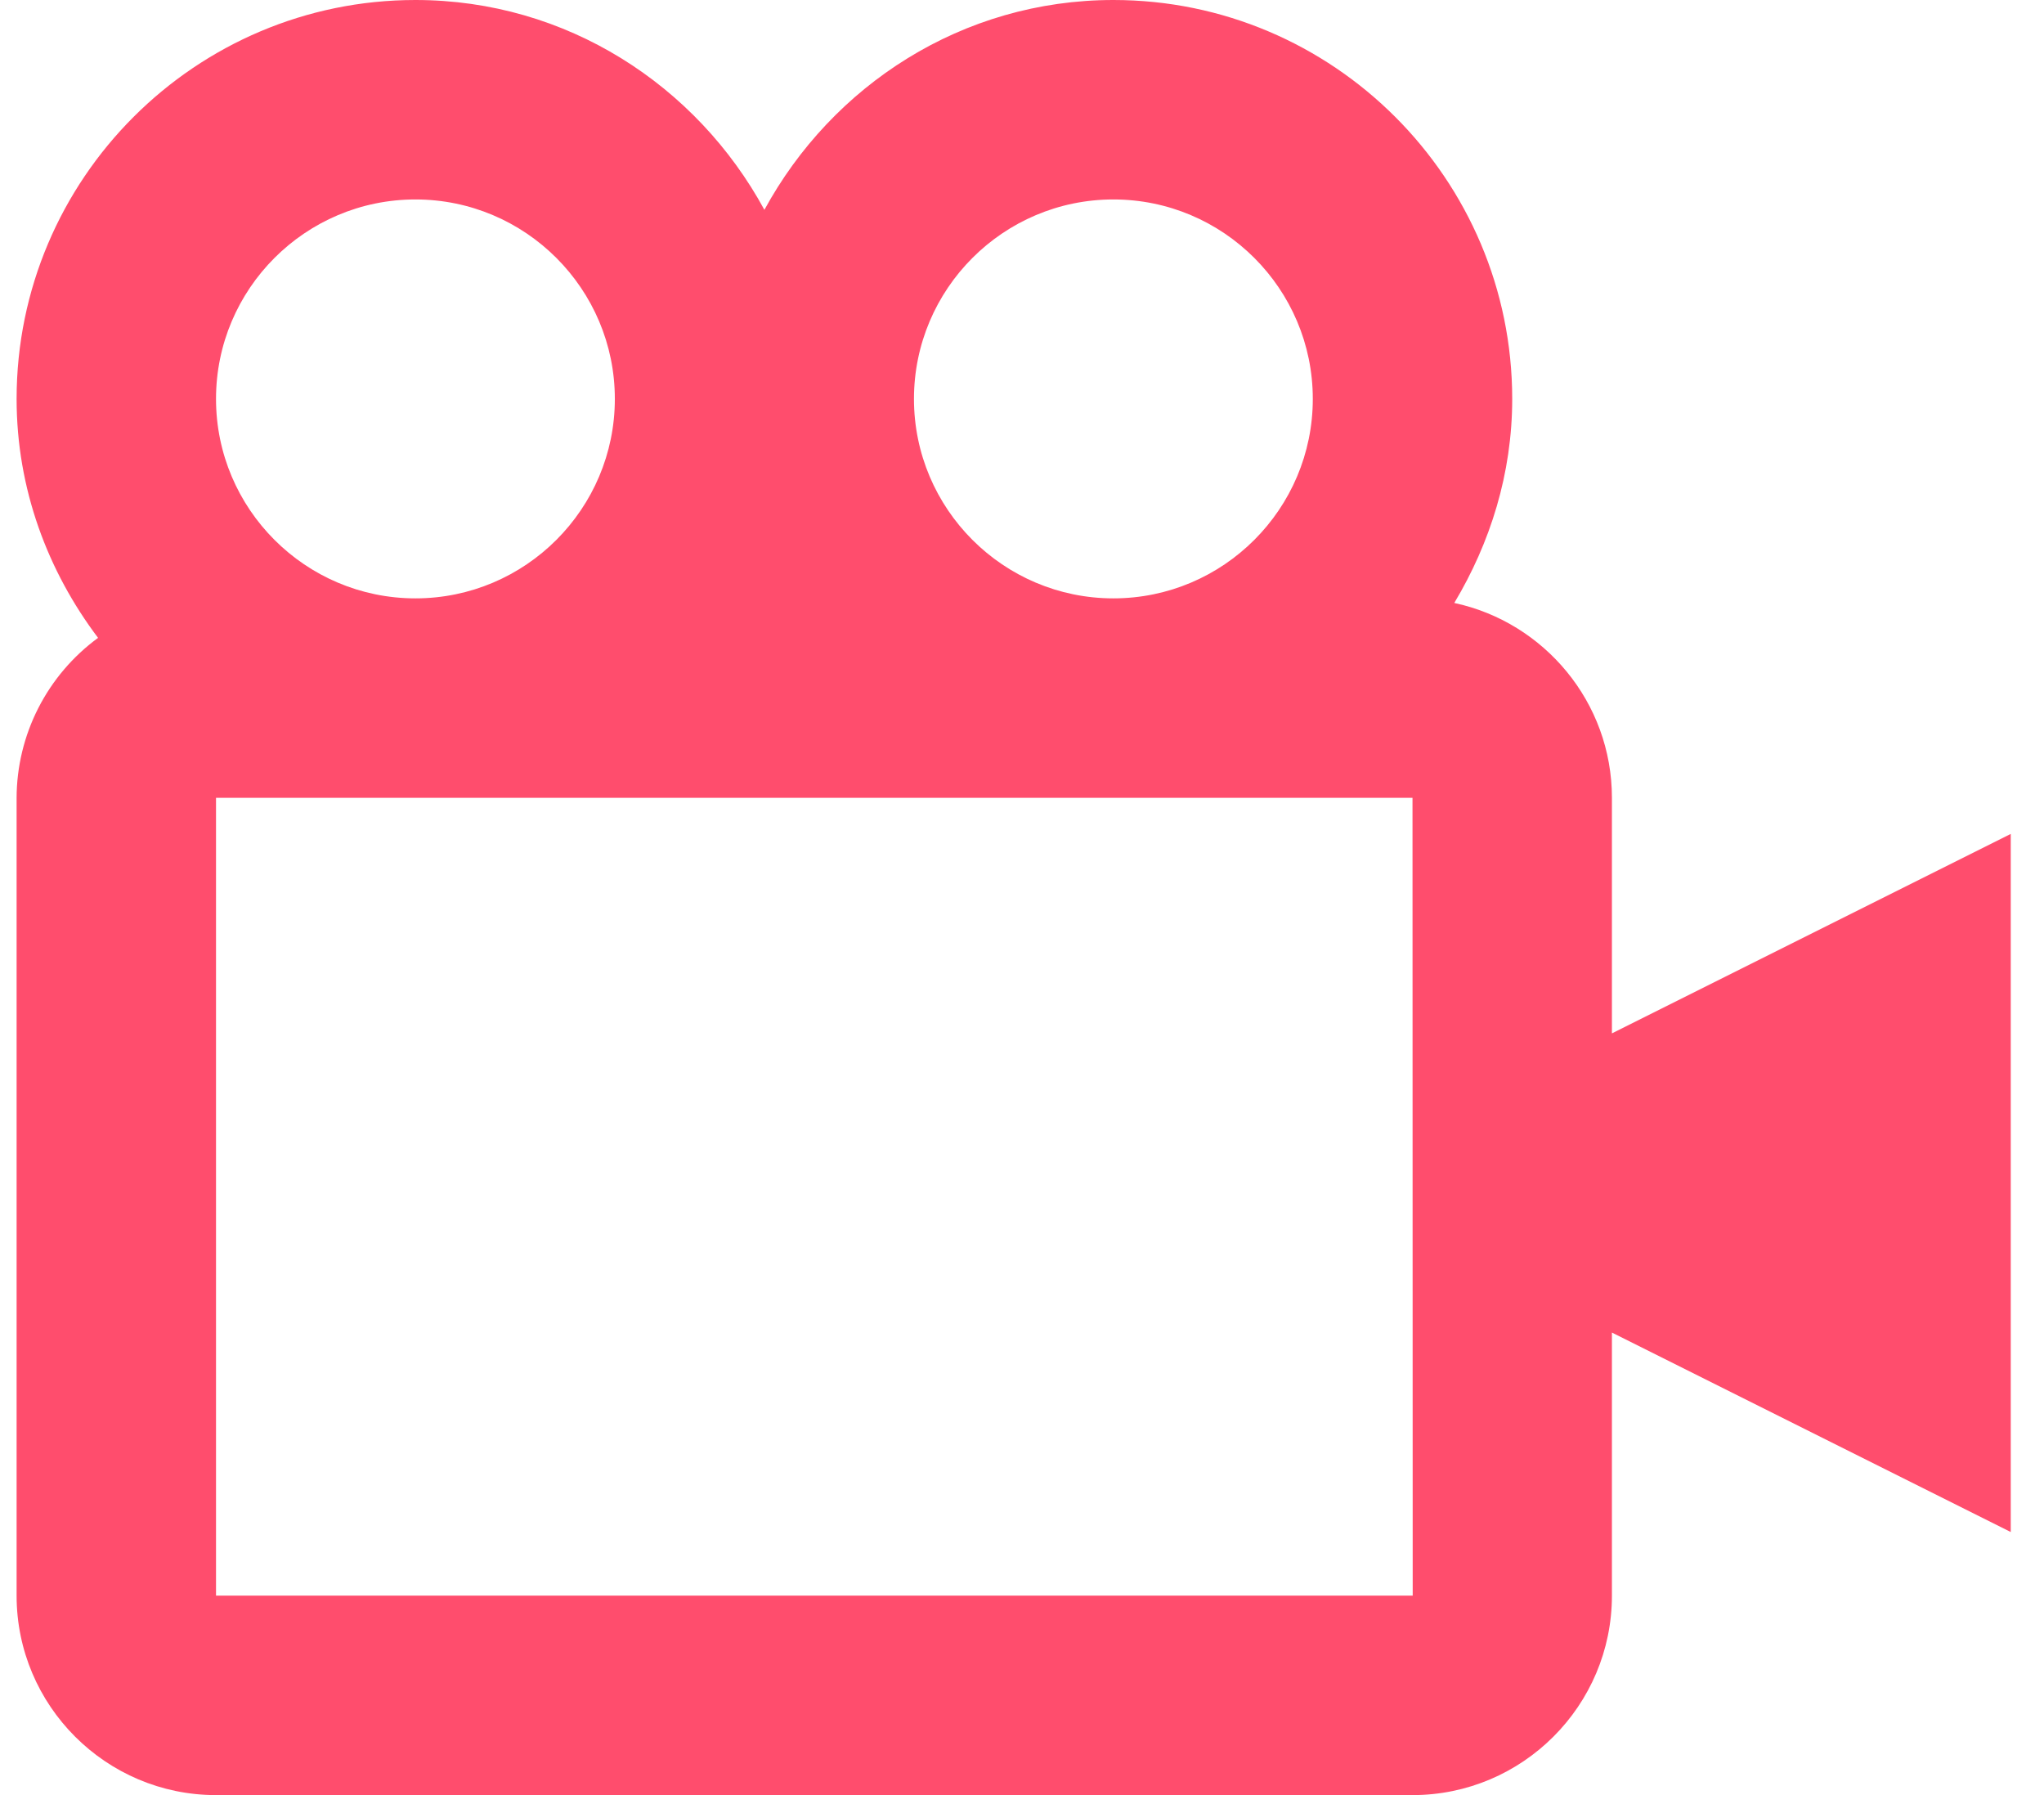 <svg width="41" height="36" viewBox="0 0 41 36" fill="none" xmlns="http://www.w3.org/2000/svg">
<path d="M32.333 16C32.333 14.082 30.973 12.478 29.171 12.092C29.891 10.89 30.333 9.5 30.333 8C30.333 3.588 26.745 0 22.333 0C19.299 0 16.691 1.714 15.333 4.208C13.975 1.714 11.367 0 8.333 0C3.921 0 0.333 3.588 0.333 8C0.333 9.804 0.957 11.454 1.967 12.792C1.463 13.161 1.052 13.644 0.768 14.201C0.484 14.758 0.335 15.375 0.333 16V32C0.333 34.206 2.127 36 4.333 36H28.333C30.539 36 32.333 34.206 32.333 32V26.724L40.333 30.724V16.724L32.333 20.724V16ZM22.333 4C24.539 4 26.333 5.794 26.333 8C26.333 10.206 24.539 12 22.333 12C20.127 12 18.333 10.206 18.333 8C18.333 5.794 20.127 4 22.333 4ZM8.333 4C10.539 4 12.333 5.794 12.333 8C12.333 10.206 10.539 12 8.333 12C6.127 12 4.333 10.206 4.333 8C4.333 5.794 6.127 4 8.333 4ZM4.333 32V16H28.333L28.337 32H4.333Z" fill="#FF4D6D"/>
</svg>
